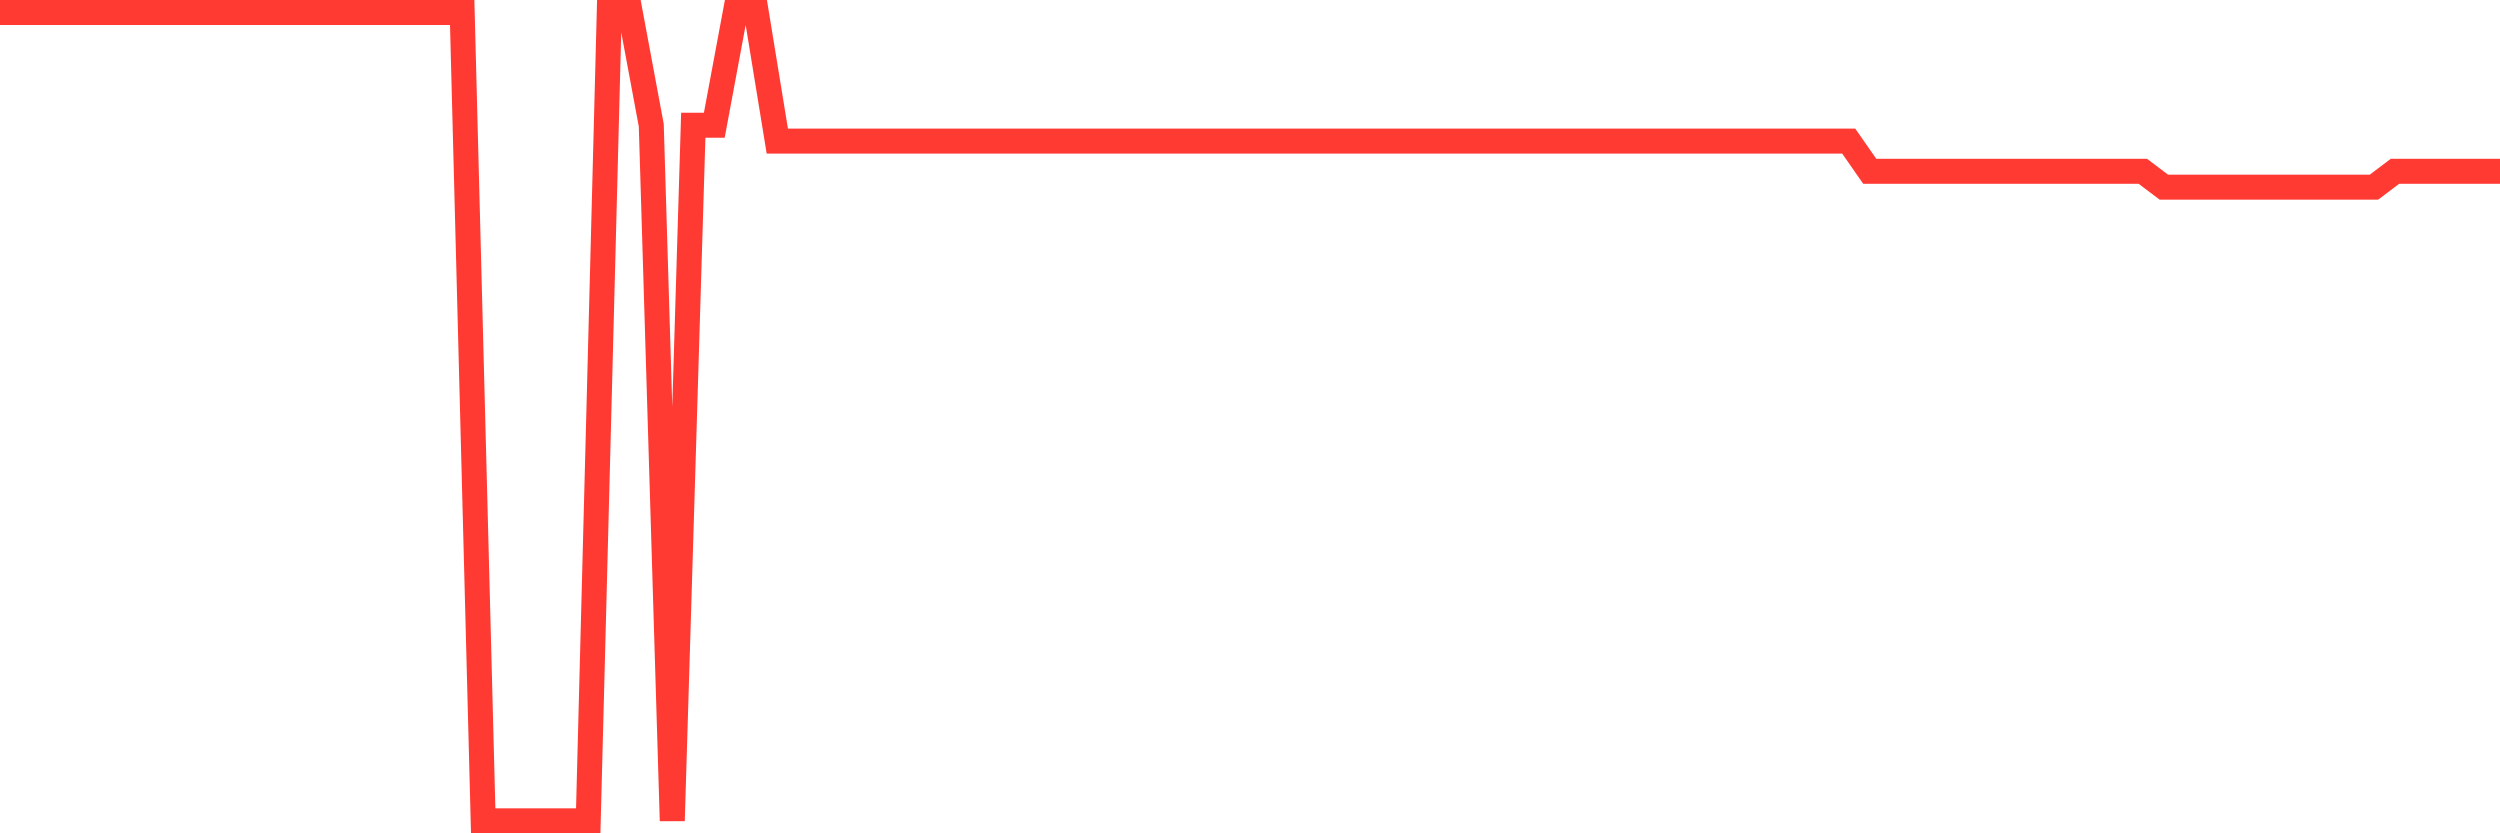<svg
  xmlns="http://www.w3.org/2000/svg"
  xmlns:xlink="http://www.w3.org/1999/xlink"
  width="120"
  height="40"
  viewBox="0 0 120 40"
  preserveAspectRatio="none"
>
  <polyline
    points="0,0.6 1.008,0.6 2.017,0.6 3.025,0.6 4.034,0.6 5.042,0.6 6.05,0.6 7.059,0.6 8.067,0.6 9.076,0.6 10.084,0.6 11.092,0.6 12.101,0.6 13.109,0.6 14.118,0.6 15.126,0.6 16.134,0.6 17.143,0.6 18.151,0.6 19.16,0.6 20.168,0.6 21.176,0.6 22.185,0.6 23.193,39.4 24.202,39.4 25.21,39.4 26.218,39.4 27.227,39.4 28.235,39.4 29.244,0.6 30.252,0.6 31.261,6.012 32.269,39.4 33.277,6.012 34.286,6.012 35.294,0.6 36.303,0.6 37.311,6.774 38.319,6.774 39.328,6.774 40.336,6.774 41.345,6.774 42.353,6.774 43.361,6.774 44.37,6.774 45.378,6.774 46.387,6.774 47.395,6.774 48.403,6.774 49.412,6.774 50.42,6.774 51.429,6.774 52.437,6.774 53.445,6.774 54.454,6.774 55.462,6.774 56.471,6.774 57.479,6.774 58.487,6.774 59.496,6.774 60.504,6.774 61.513,6.774 62.521,6.774 63.529,6.774 64.538,6.774 65.546,6.774 66.555,6.774 67.563,6.774 68.571,6.774 69.58,6.774 70.588,6.774 71.597,6.774 72.605,6.774 73.613,6.774 74.622,6.774 75.63,6.774 76.639,6.774 77.647,6.774 78.655,6.774 79.664,6.774 80.672,6.774 81.681,6.774 82.689,6.774 83.697,6.774 84.706,6.774 85.714,6.774 86.723,6.774 87.731,6.774 88.739,6.774 89.748,8.223 90.756,8.223 91.765,8.223 92.773,8.223 93.782,8.223 94.79,8.223 95.798,8.223 96.807,8.223 97.815,8.223 98.824,8.223 99.832,8.223 100.84,8.223 101.849,8.223 102.857,8.223 103.866,8.985 104.874,8.985 105.882,8.985 106.891,8.985 107.899,8.985 108.908,8.985 109.916,8.985 110.924,8.985 111.933,8.985 112.941,8.985 113.95,8.985 114.958,8.223 115.966,8.223 116.975,8.223 117.983,8.223 118.992,8.223 120,8.223"
    fill="none"
    stroke="#ff3a33"
    stroke-width="1.2"
  >
  </polyline>
</svg>